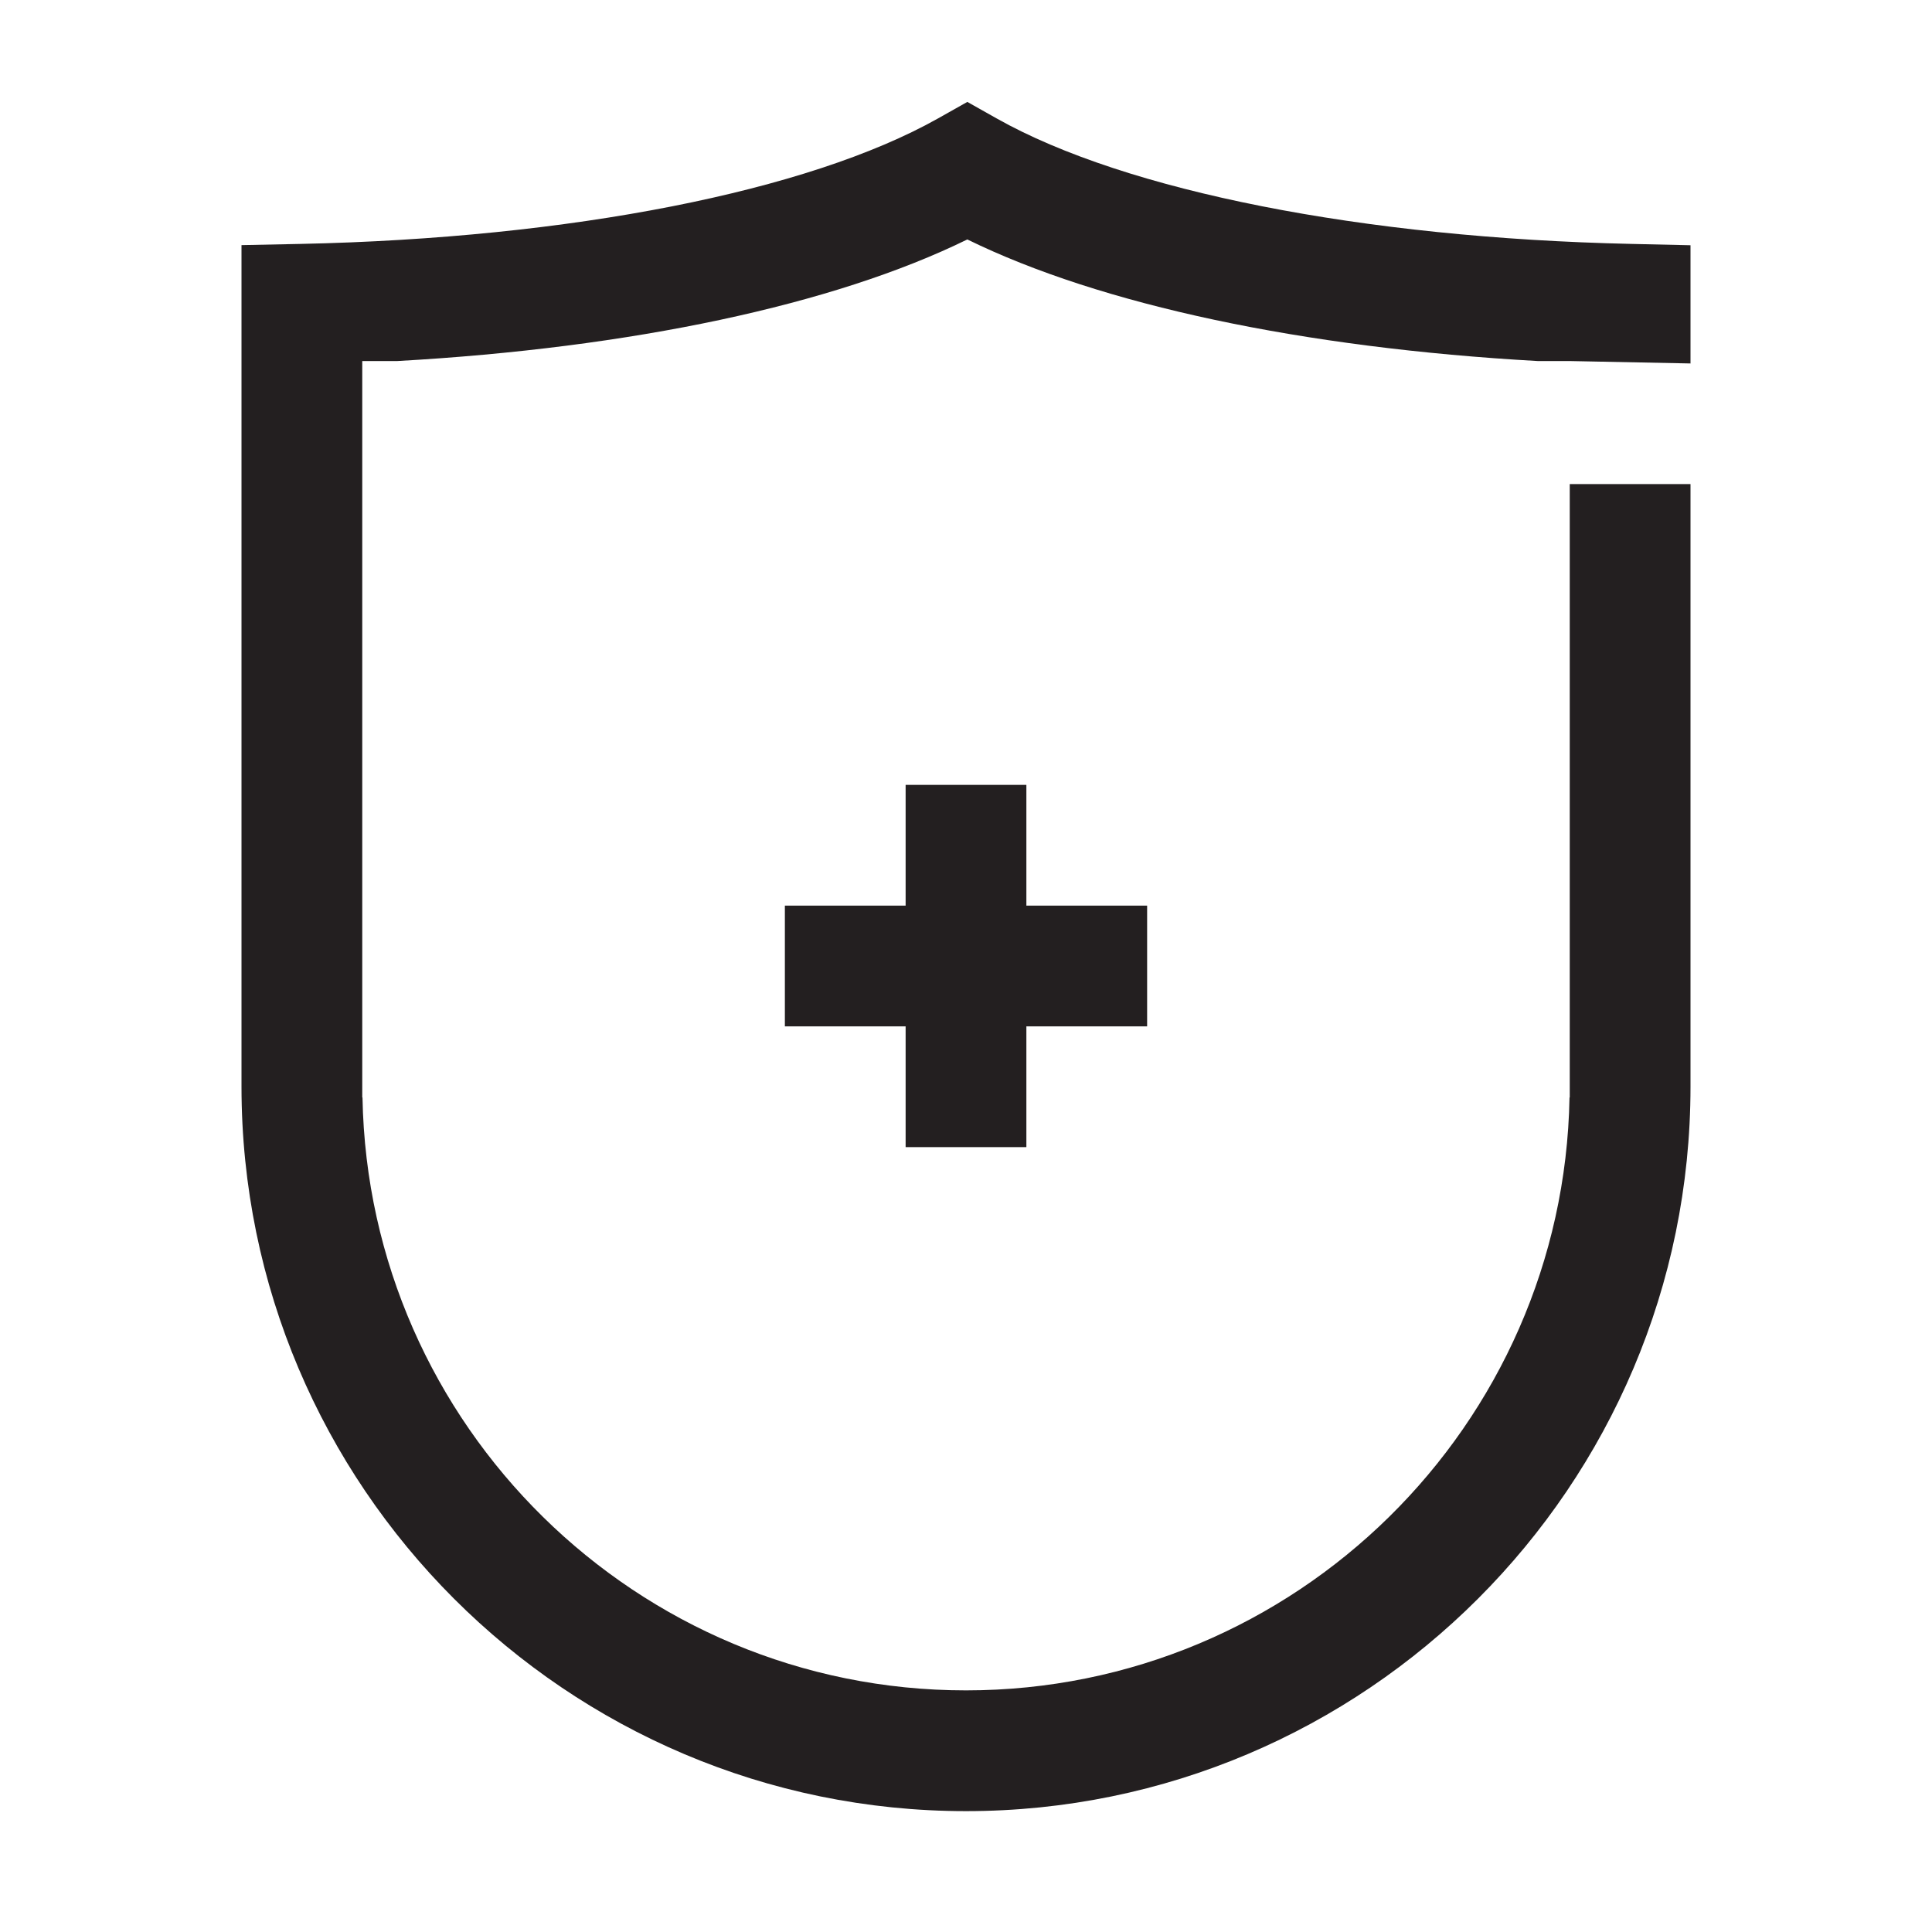 <?xml version="1.0" encoding="utf-8"?>
<svg xmlns="http://www.w3.org/2000/svg" data-name="Layer 1" id="Layer_1" viewBox="0 0 160 160">
  <defs>
    <style>
      .cls-1 {
        fill: #231f20;
        stroke-width: 0px;
      }
    </style>
  </defs>
  <polygon class="cls-1" points="85 95 85 85 95 85 95 75 85 75 85 65 75 65 75 75 65 75 65 85 75 85 75 95 85 95"/>
  <path class="cls-1" d="m130,29.9l10,.2v-9.79l-4.89-.11c-22.22-.49-41.87-4.37-52.55-10.38l-2.45-1.38-2.45,1.38c-10.73,6.03-30.45,9.91-52.77,10.38l-4.89.1v69.69c0,33.08,26.92,60,60,60s60-26.92,60-60v-49.9h-10v50.8h-.02c-.48,27.16-22.71,49.1-49.98,49.1s-49.49-21.94-49.98-49.1h-.02V29.9h2.9c19.41-1.09,36.16-4.65,47.21-10.07,11.05,5.42,27.82,8.98,47.24,10.07h2.66Z"/>
</svg>